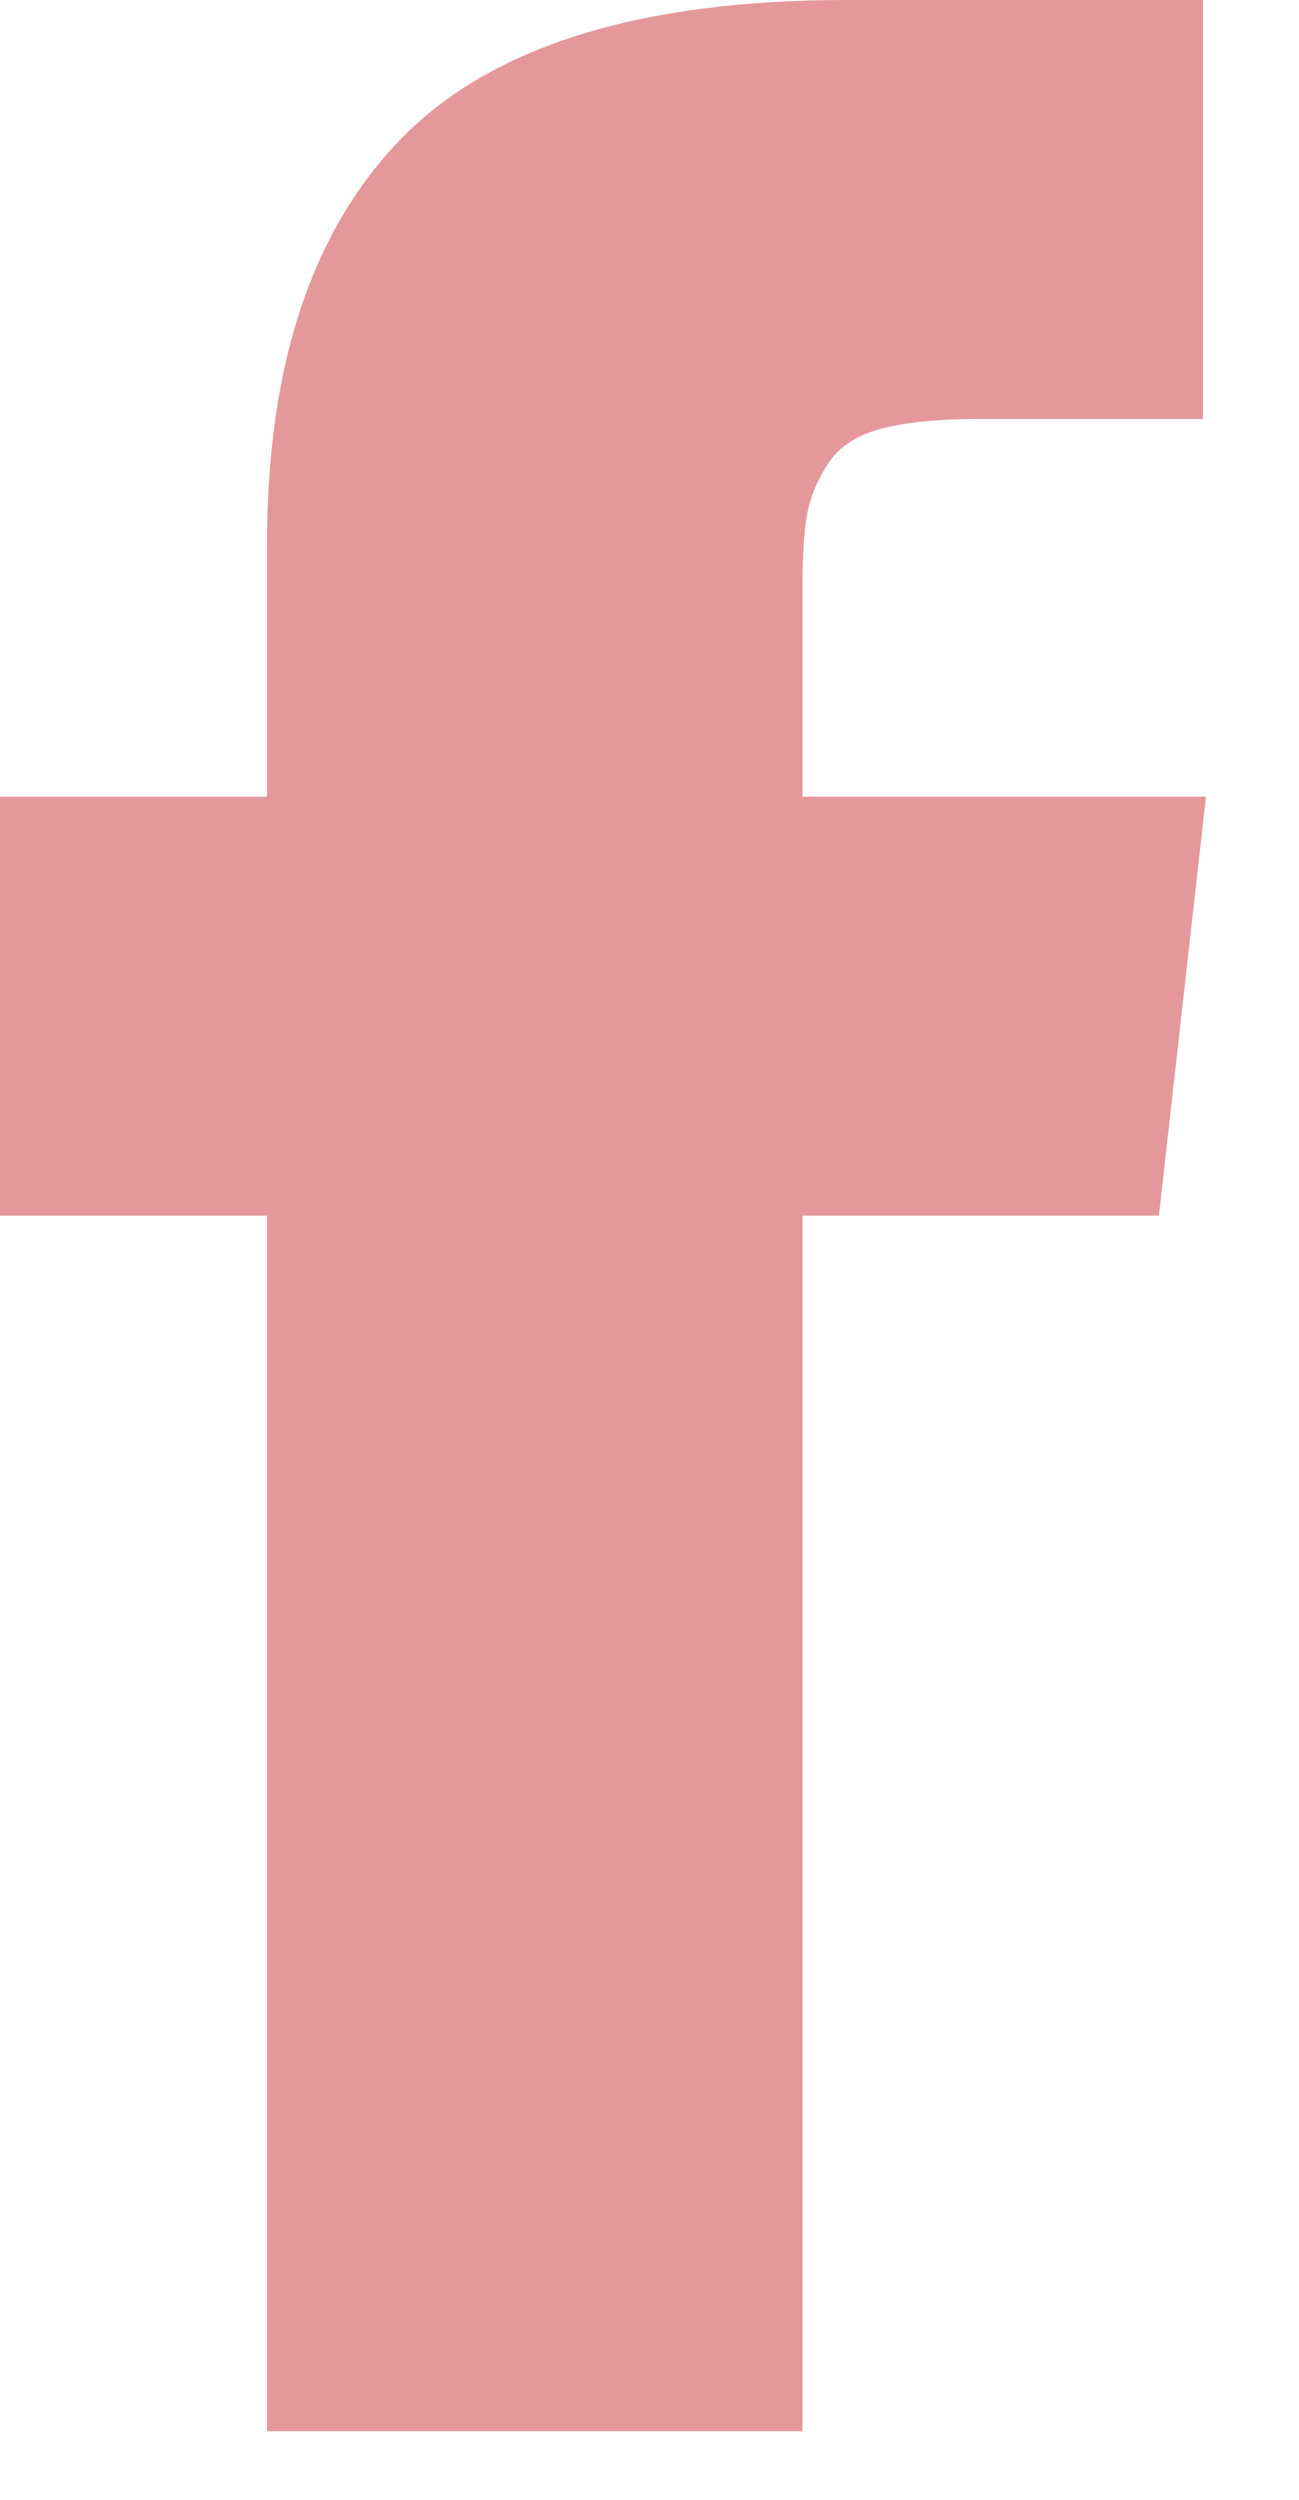 <?xml version="1.0" encoding="UTF-8" standalone="no"?>
<svg width="13px" height="25px" viewBox="0 0 13 25" version="1.1" xmlns="http://www.w3.org/2000/svg" xmlns:xlink="http://www.w3.org/1999/xlink">
    <!-- Generator: Sketch 3.8.3 (29802) - http://www.bohemiancoding.com/sketch -->
    <title>Group 6</title>
    <desc>Created with Sketch.</desc>
    <defs></defs>
    <g id="Page-1" stroke="none" stroke-width="1" fill="none" fill-rule="evenodd">
        <g id="872" transform="translate(-375, -192)" fill="#E5989B">
            <g id="Group-6" transform="translate(375, 192)">
                <path d="M8.031,7.967 L8.031,5.872 C8.031,5.557 8.046,5.314 8.078,5.142 C8.109,4.969 8.18,4.8 8.29,4.633 C8.4,4.465 8.578,4.35 8.824,4.286 C9.071,4.222 9.398,4.19 9.807,4.19 L12.038,4.19 L12.038,1.77635684e-15 L8.471,1.77635684e-15 C6.407,1.77635684e-15 4.924,0.46 4.023,1.379 C3.122,2.299 2.672,3.654 2.672,5.444 L2.672,7.967 L0,7.967 L0,12.157 L2.672,12.157 L2.672,24.314 L8.031,24.314 L8.031,12.157 L11.598,12.157 L12.069,7.967 L8.031,7.967 L8.031,7.967 Z" id="Shape-Copy-2"></path>
            </g>
        </g>
    </g>
</svg>
